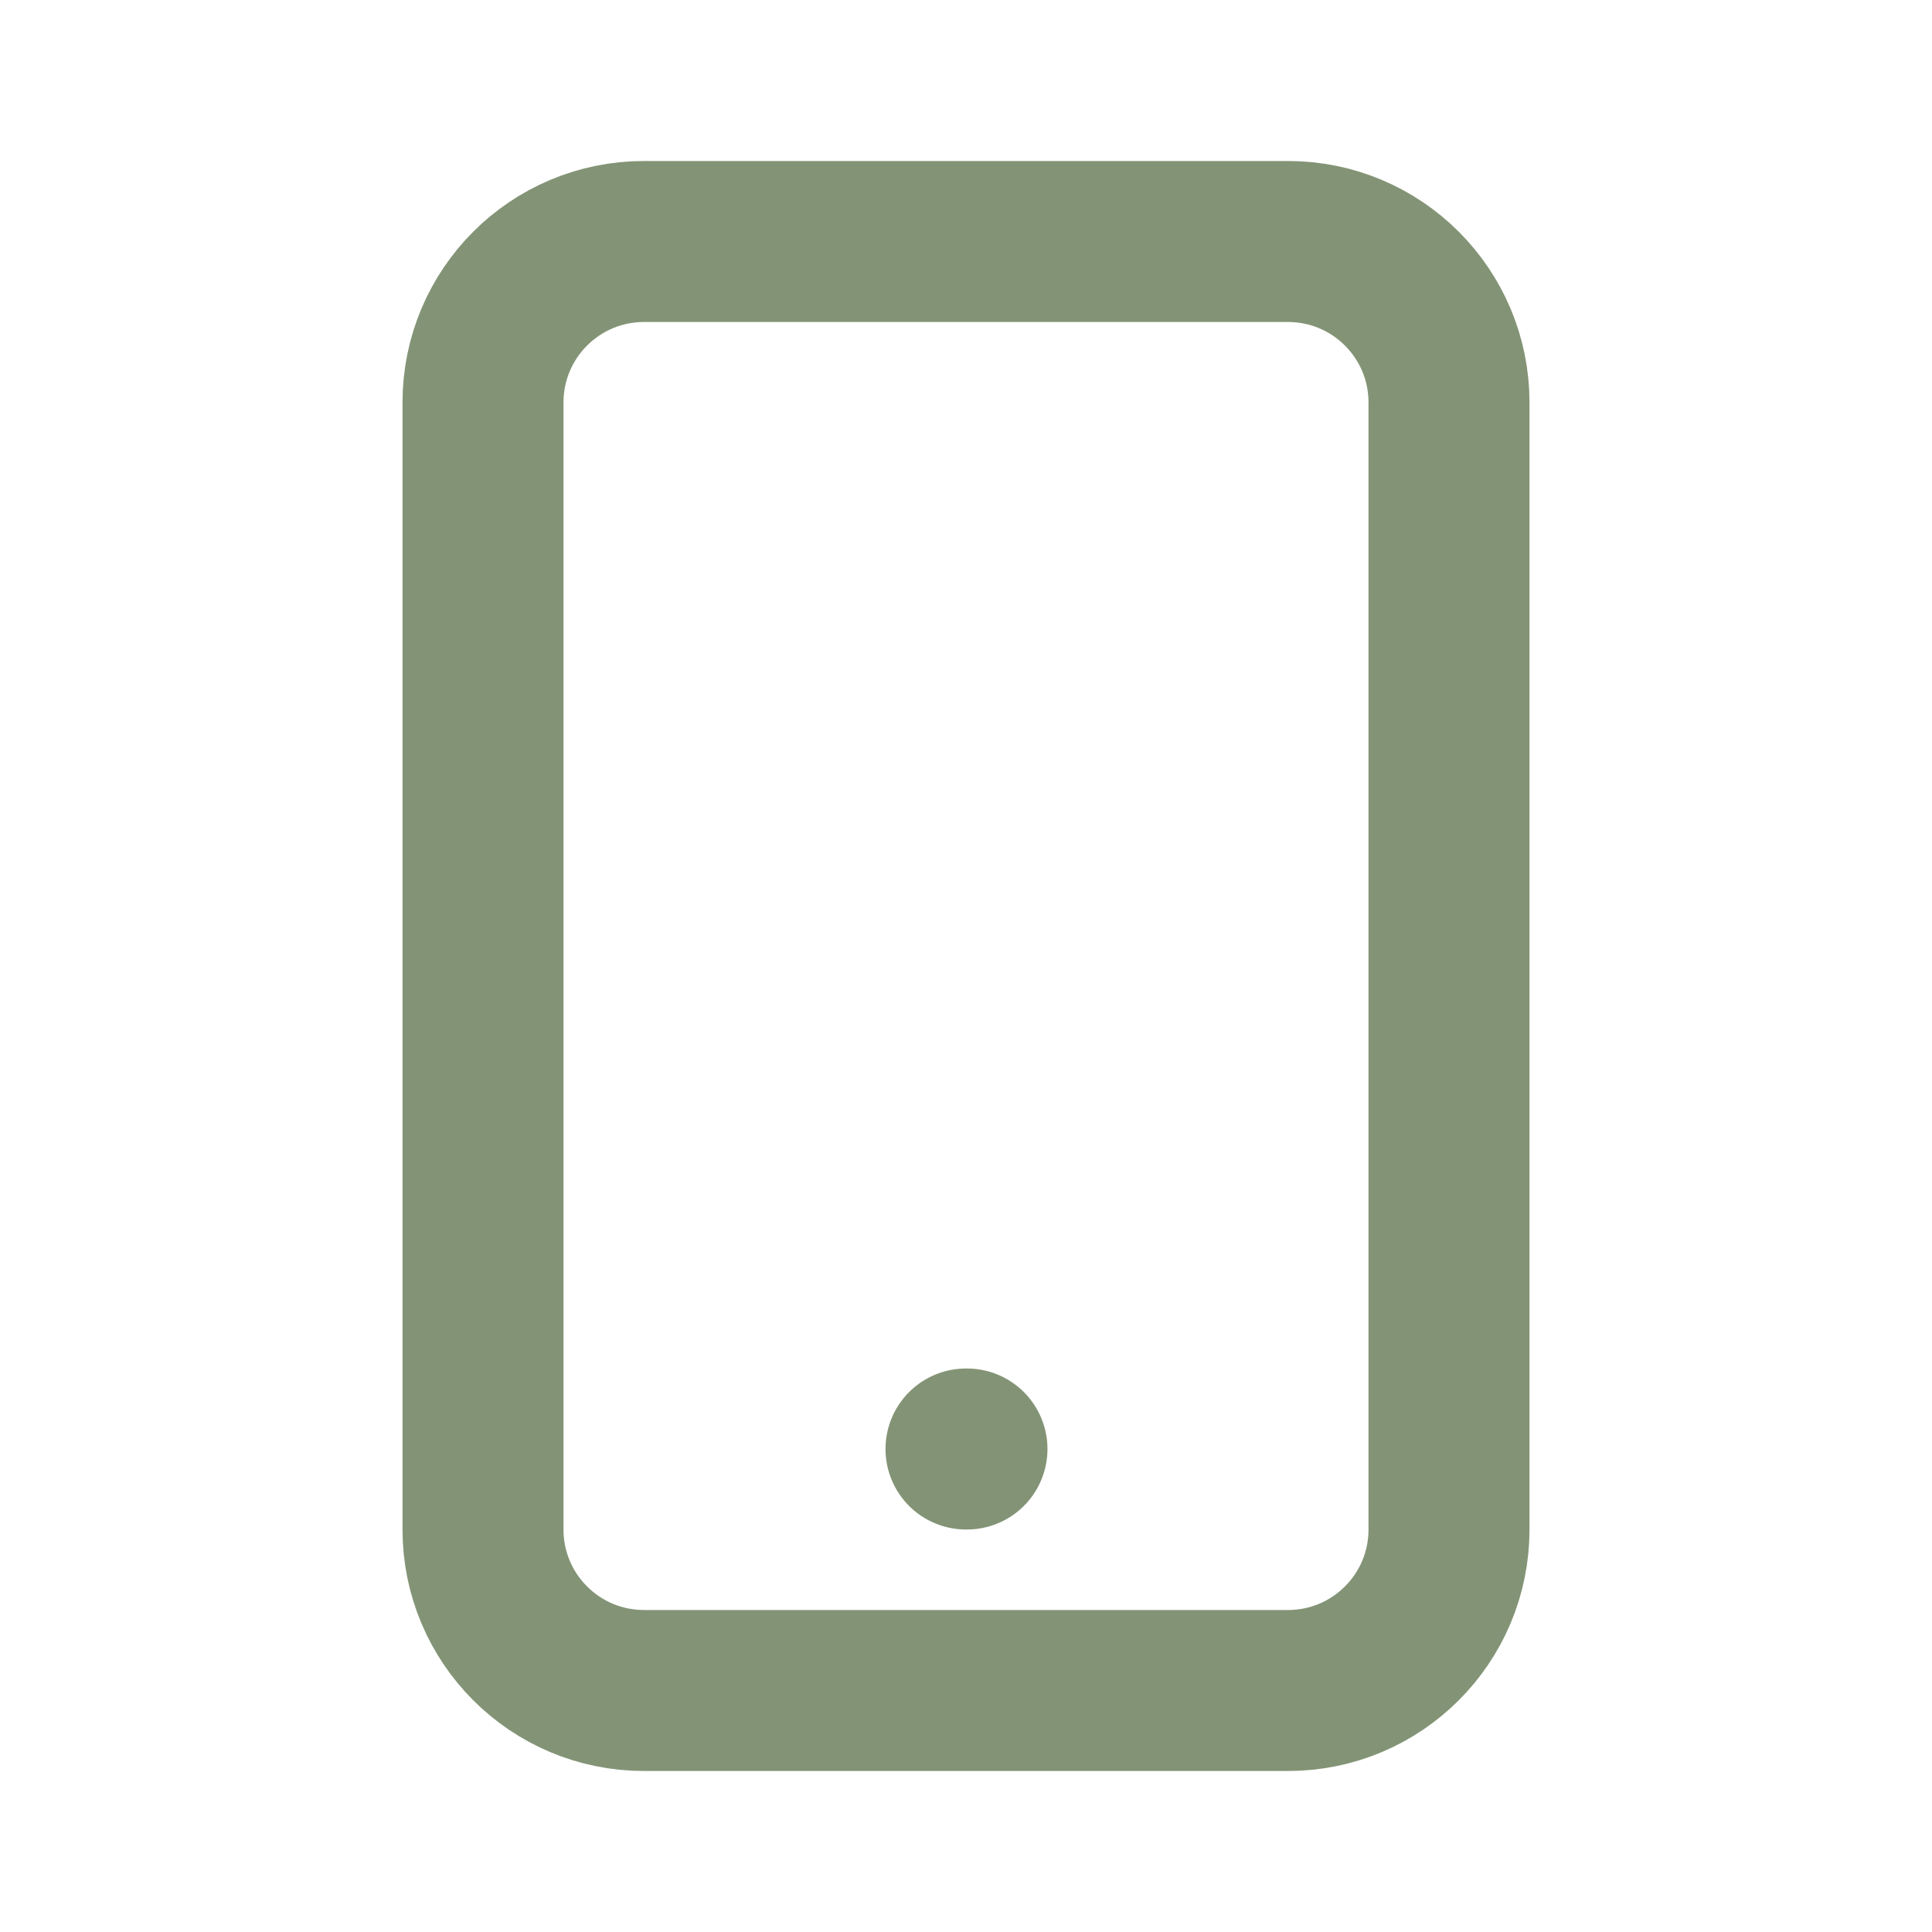 <?xml version="1.0" encoding="utf-8"?><!-- Uploaded to: SVG Repo, www.svgrepo.com, Generator: SVG Repo Mixer Tools -->
<svg width="800px" height="800px" viewBox="0 0 24 24" fill="none" xmlns="http://www.w3.org/2000/svg">
<path d="M12 18H12.012M6 5L6 19C6 20.105 6.895 21 8 21H16C17.105 21 18 20.105 18 19L18 5C18 3.895 17.105 3 16 3L8 3C6.895 3 6 3.895 6 5Z" stroke="#839476" stroke-width="2" stroke-linecap="round" stroke-linejoin="round"/>
</svg>